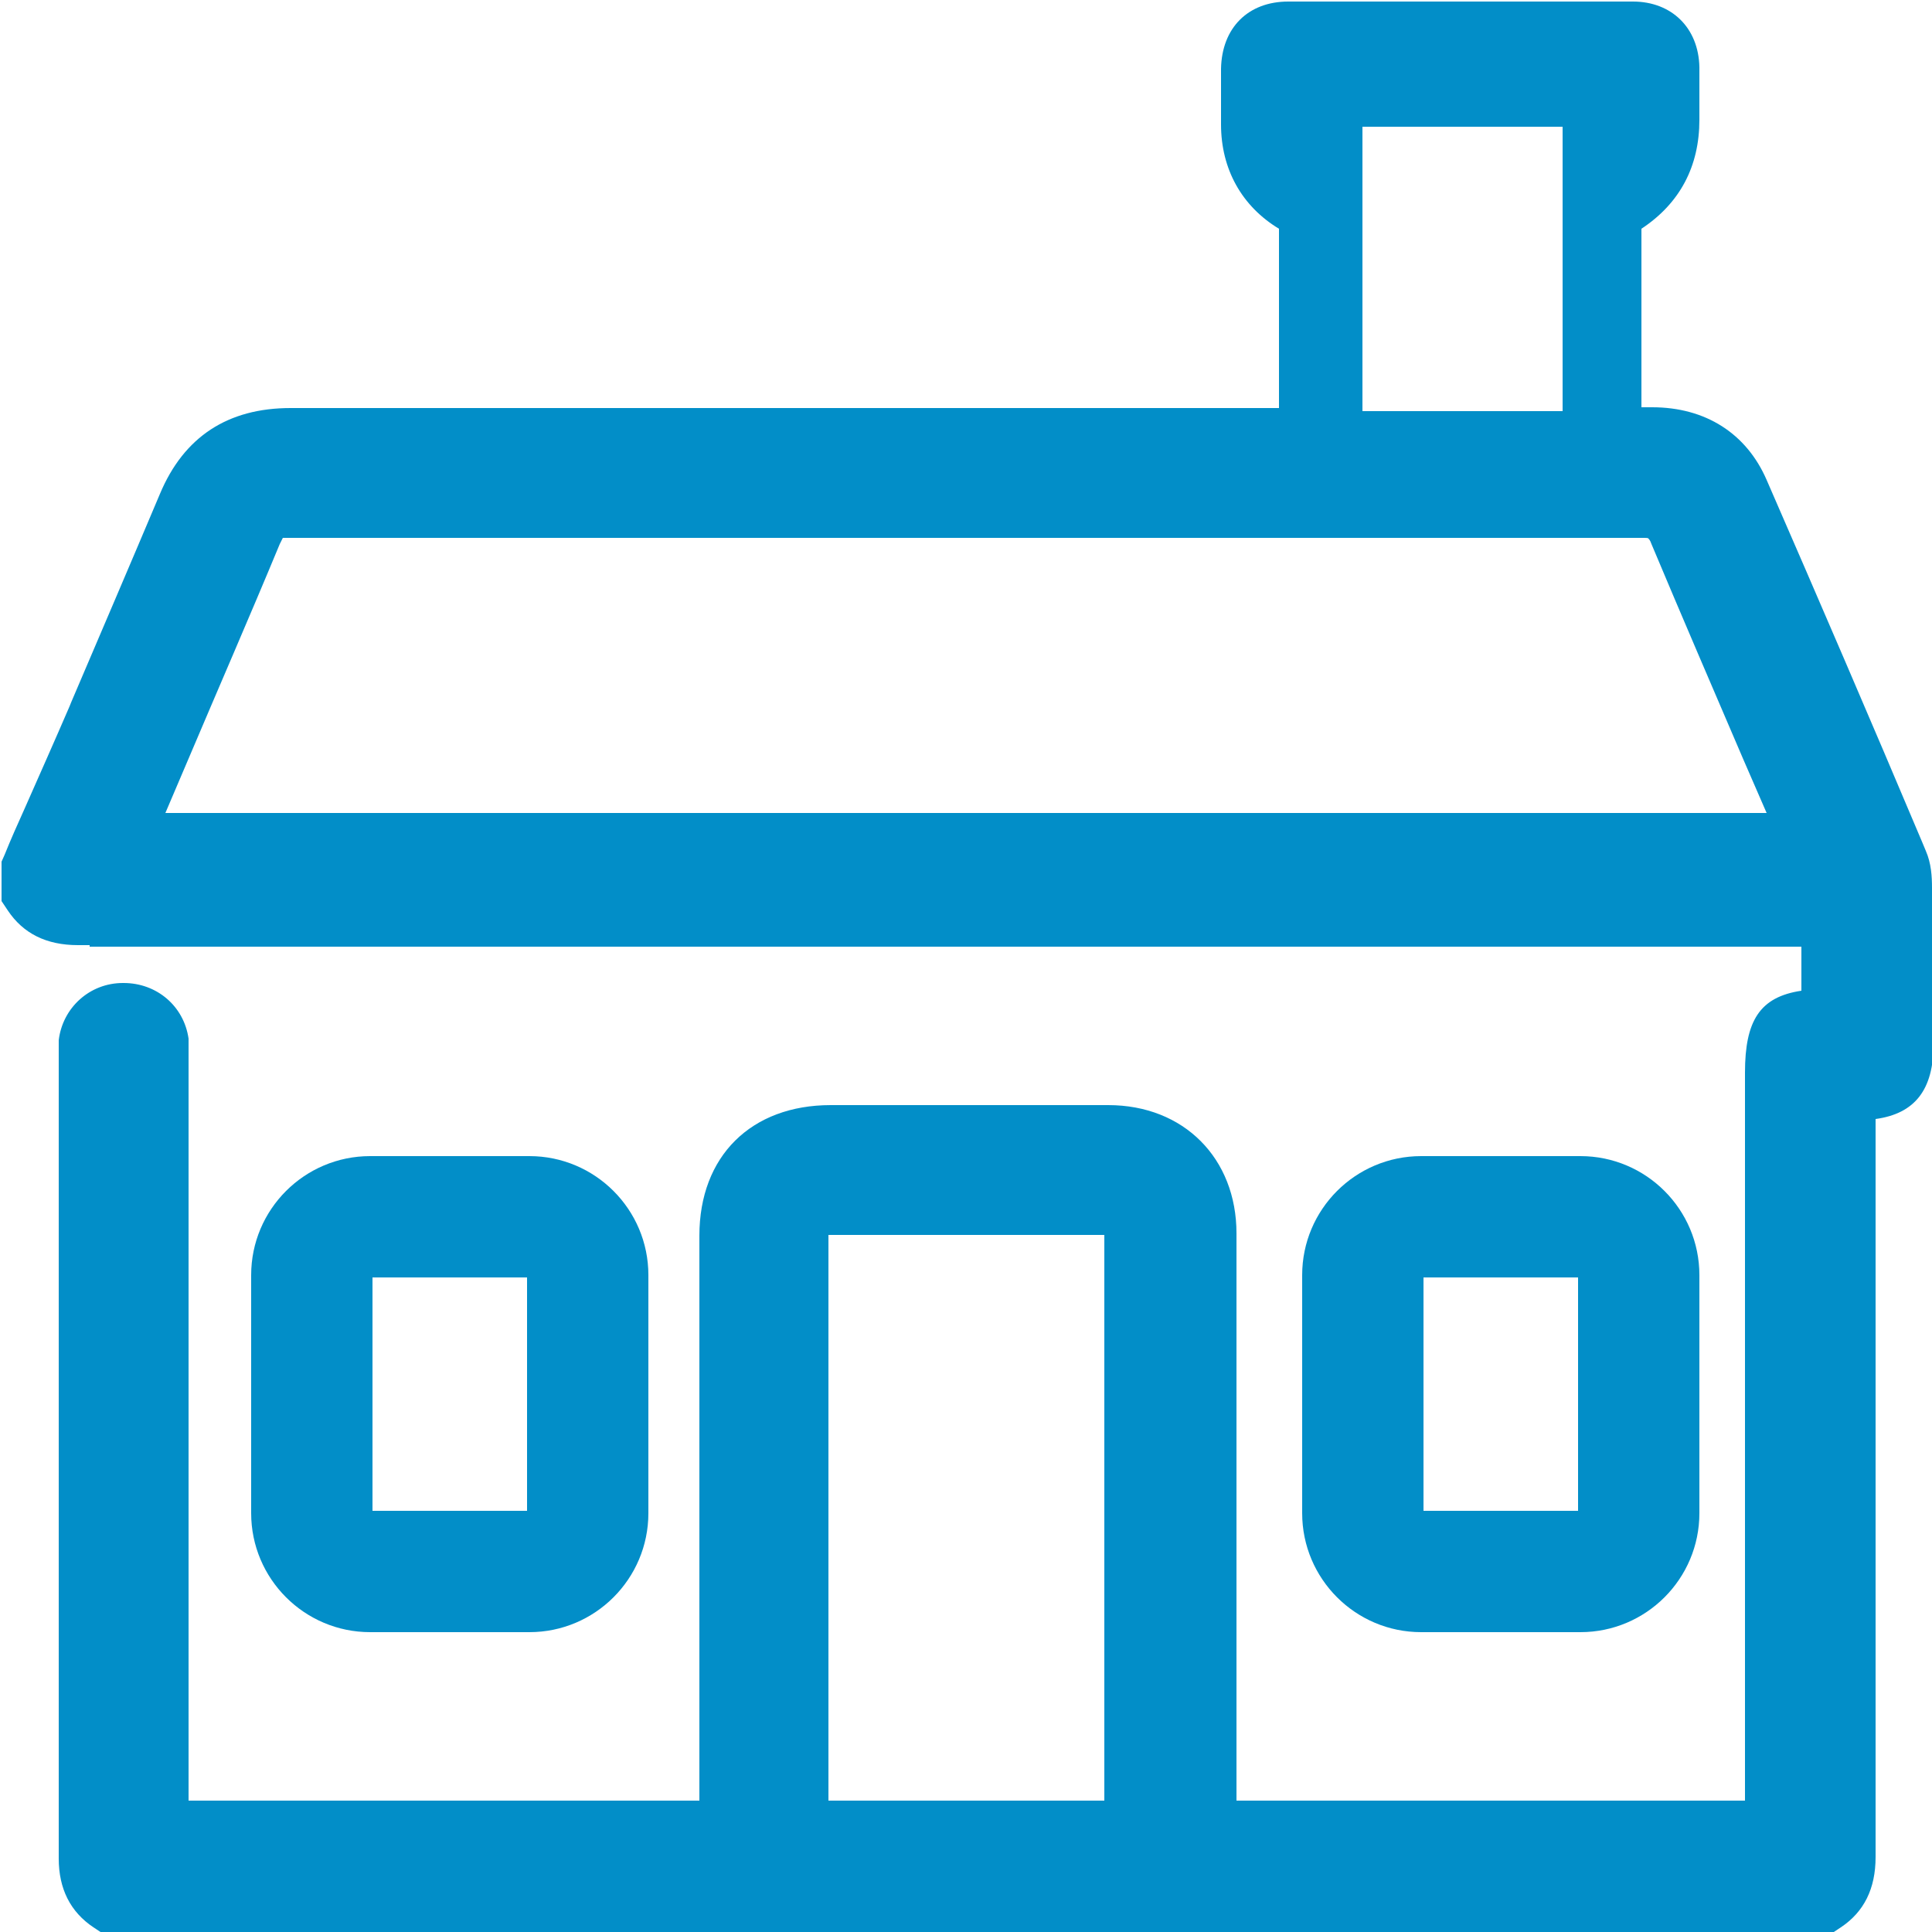 <svg id="a" xmlns="http://www.w3.org/2000/svg" xmlns:xlink="http://www.w3.org/1999/xlink"
  viewBox="0 0 25 25">
  <g>
    <g>
      <path style="fill:#028ec8;fill-rule:evenodd;stroke-width:0px;"
        d="M14.29,23.3h-3.57v-7.24s0-.06,0-.08c.02,0,.05,0,.09,0h.73c.92,0,1.83,0,2.75,0,0,0,0,0,0,0,0,2.23,0,4.45,0,6.68v.64ZM21.92,10.52c-.06,0-.12,0-.17,0-.02,0-.03,0-.05,0H2.14c.1-.23.19-.45.29-.68.39-.92.8-1.86,1.19-2.8.03-.06.04-.08.04-.08,0,0,.02,0,.09,0,5.79,0,11.67,0,17.48,0,.08,0,.1,0,.1.01,0,0,.02.01.04.07.39.93.8,1.88,1.19,2.79.1.23.2.46.3.69h-.94ZM17.63,5.32h2.59V1.64h-2.59v3.68ZM25,11.49c0-.15-.01-.32-.08-.48l-.05-.12c-.65-1.54-1.33-3.12-2.01-4.68-.26-.6-.79-.94-1.48-.94-.05,0-.09,0-.14,0v-.1c0-.76,0-1.48,0-2.21.5-.33.75-.81.75-1.41,0-.09,0-.18,0-.27h-.28s.28,0,.28,0c0-.13,0-.27,0-.41-.01-.51-.36-.85-.86-.85-1.44,0-2.94,0-4.46,0-.52,0-.86.34-.87.87,0,.24,0,.47,0,.72,0,.58.27,1.06.75,1.35,0,.64,0,1.29,0,1.91v.41c-1,0-2.01,0-3.01,0h-.08c-3.18,0-6.46,0-9.7,0-.81,0-1.38.37-1.69,1.11-.38.9-.77,1.81-1.15,2.7l-.02.05c-.19.44-.39.89-.58,1.32-.09.2-.18.4-.26.6l-.04.09v.51s.08.12.08.12c.2.3.5.45.91.45.05,0,.1,0,.15,0v.02s22.15,0,22.15,0v.57c-.54.08-.73.39-.73,1.06v9.42h-6.58v-1.84c0-1.83,0-3.67,0-5.5,0-.97-.68-1.66-1.66-1.66-1.2,0-2.4,0-3.59,0-1.03,0-1.7.66-1.7,1.69,0,1.82,0,3.64,0,5.47v1.84H2.44v-9.56s0-.03,0-.05c0-.07,0-.15,0-.25-.06-.42-.41-.72-.84-.72h-.01c-.43,0-.78.32-.83.74,0,.07,0,.14,0,.19v3.42c0,2.28,0,4.63,0,6.98,0,.39.15.69.45.89l.12.08h22.37l.12-.08c.3-.2.45-.5.45-.91,0-2.63,0-5.29,0-7.86v-1.69c.51-.07.75-.38.75-.97v-.39c0-.53,0-1.07,0-1.61h0Z" />
    </g>
    <g>
      <path style="fill:#028ec8;fill-rule:evenodd;stroke-width:0px;"
        d="M4.82,19.55h2v-3.02h-2v3.02ZM6.85,21.12c.85,0,1.54-.69,1.54-1.54v-3.08c0-.85-.69-1.54-1.54-1.54h-2.06c-.85,0-1.54.69-1.54,1.54v3.08c0,.85.69,1.54,1.54,1.54h2.06Z" />
    </g>
    <g>
      <path style="fill:#028ec8;fill-rule:evenodd;stroke-width:0px;"
        d="M18.42,19.55h2v-3.02h-2v3.02ZM20.45,21.12c.85,0,1.54-.69,1.54-1.54v-3.08c0-.85-.69-1.54-1.54-1.54h-2.06c-.85,0-1.54.69-1.54,1.54v3.08c0,.85.69,1.54,1.54,1.54h2.06Z" />
    </g>
  </g>
</svg>